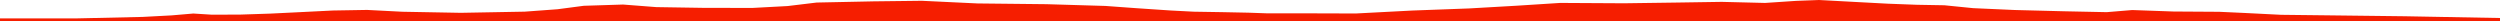 <?xml version="1.0" encoding="iso-8859-1"?>
<!DOCTYPE svg PUBLIC "-//W3C//DTD SVG 1.0//EN"
"http://www.w3.org/TR/2001/
REC-SVG-20010904/DTD/svg10.dtd">

<svg viewBox="0 0 37907.05 322.52" preserveAspectRatio="none" xmlns="http://www.w3.org/2000/svg" xmlns:xlink="http://www.w3.org/1999/xlink">
  <polygon points="0,322.52 0,279.391  1138.84,279.391 2162.601,256.548 2602.372,233.263 2930.899,205.06 3211.62,222.731 3643.595,221.237 4097.746,206.285 4503.776,186.448 5046.383,159.389 5565.917,150.484 6101.539,178.1 6986.961,194.41 7956.561,176.678 8453.607,140.138 8851.809,87.734 9447.573,68.85 9951.896,107.853 10682.723,119.434 11413.784,120.098 11942.209,91.797 12382.614,38.561 13239.826,20.747 13976.24,11.947 14824.004,52.244 15866.984,63.511 16761.857,90.101 17224.841,123.733 17747.278,158.882 18101.285,177.274 18535.238,184.287 18930.32,192.319 19206.575,201.998 19705.131,201.826 20557.654,204.433 21411.616,159.905 22276.935,127.887 22997.96,86.564 23657.758,44.328 24625.056,49.837 25442.784,38.498 26106.161,28.326 26763.618,44.546 27231.489,13.392 27581.063,0 28121.04,29.084 28628.692,56.119 29069.653,72.604 29481.587,79.813 29919.048,123.659 30551.264,151.815 31295.27,170.949 31943.605,184.341 32330.772,152.289 32954.709,174.481 33649.535,178.938 34033.366,196.437 34588.393,224.485 35264.65,232.229 36468.351,246.575 37907.05,273.199  37907.05,322.52" style="fill:#f61e00;stroke-width:1" />
</svg>